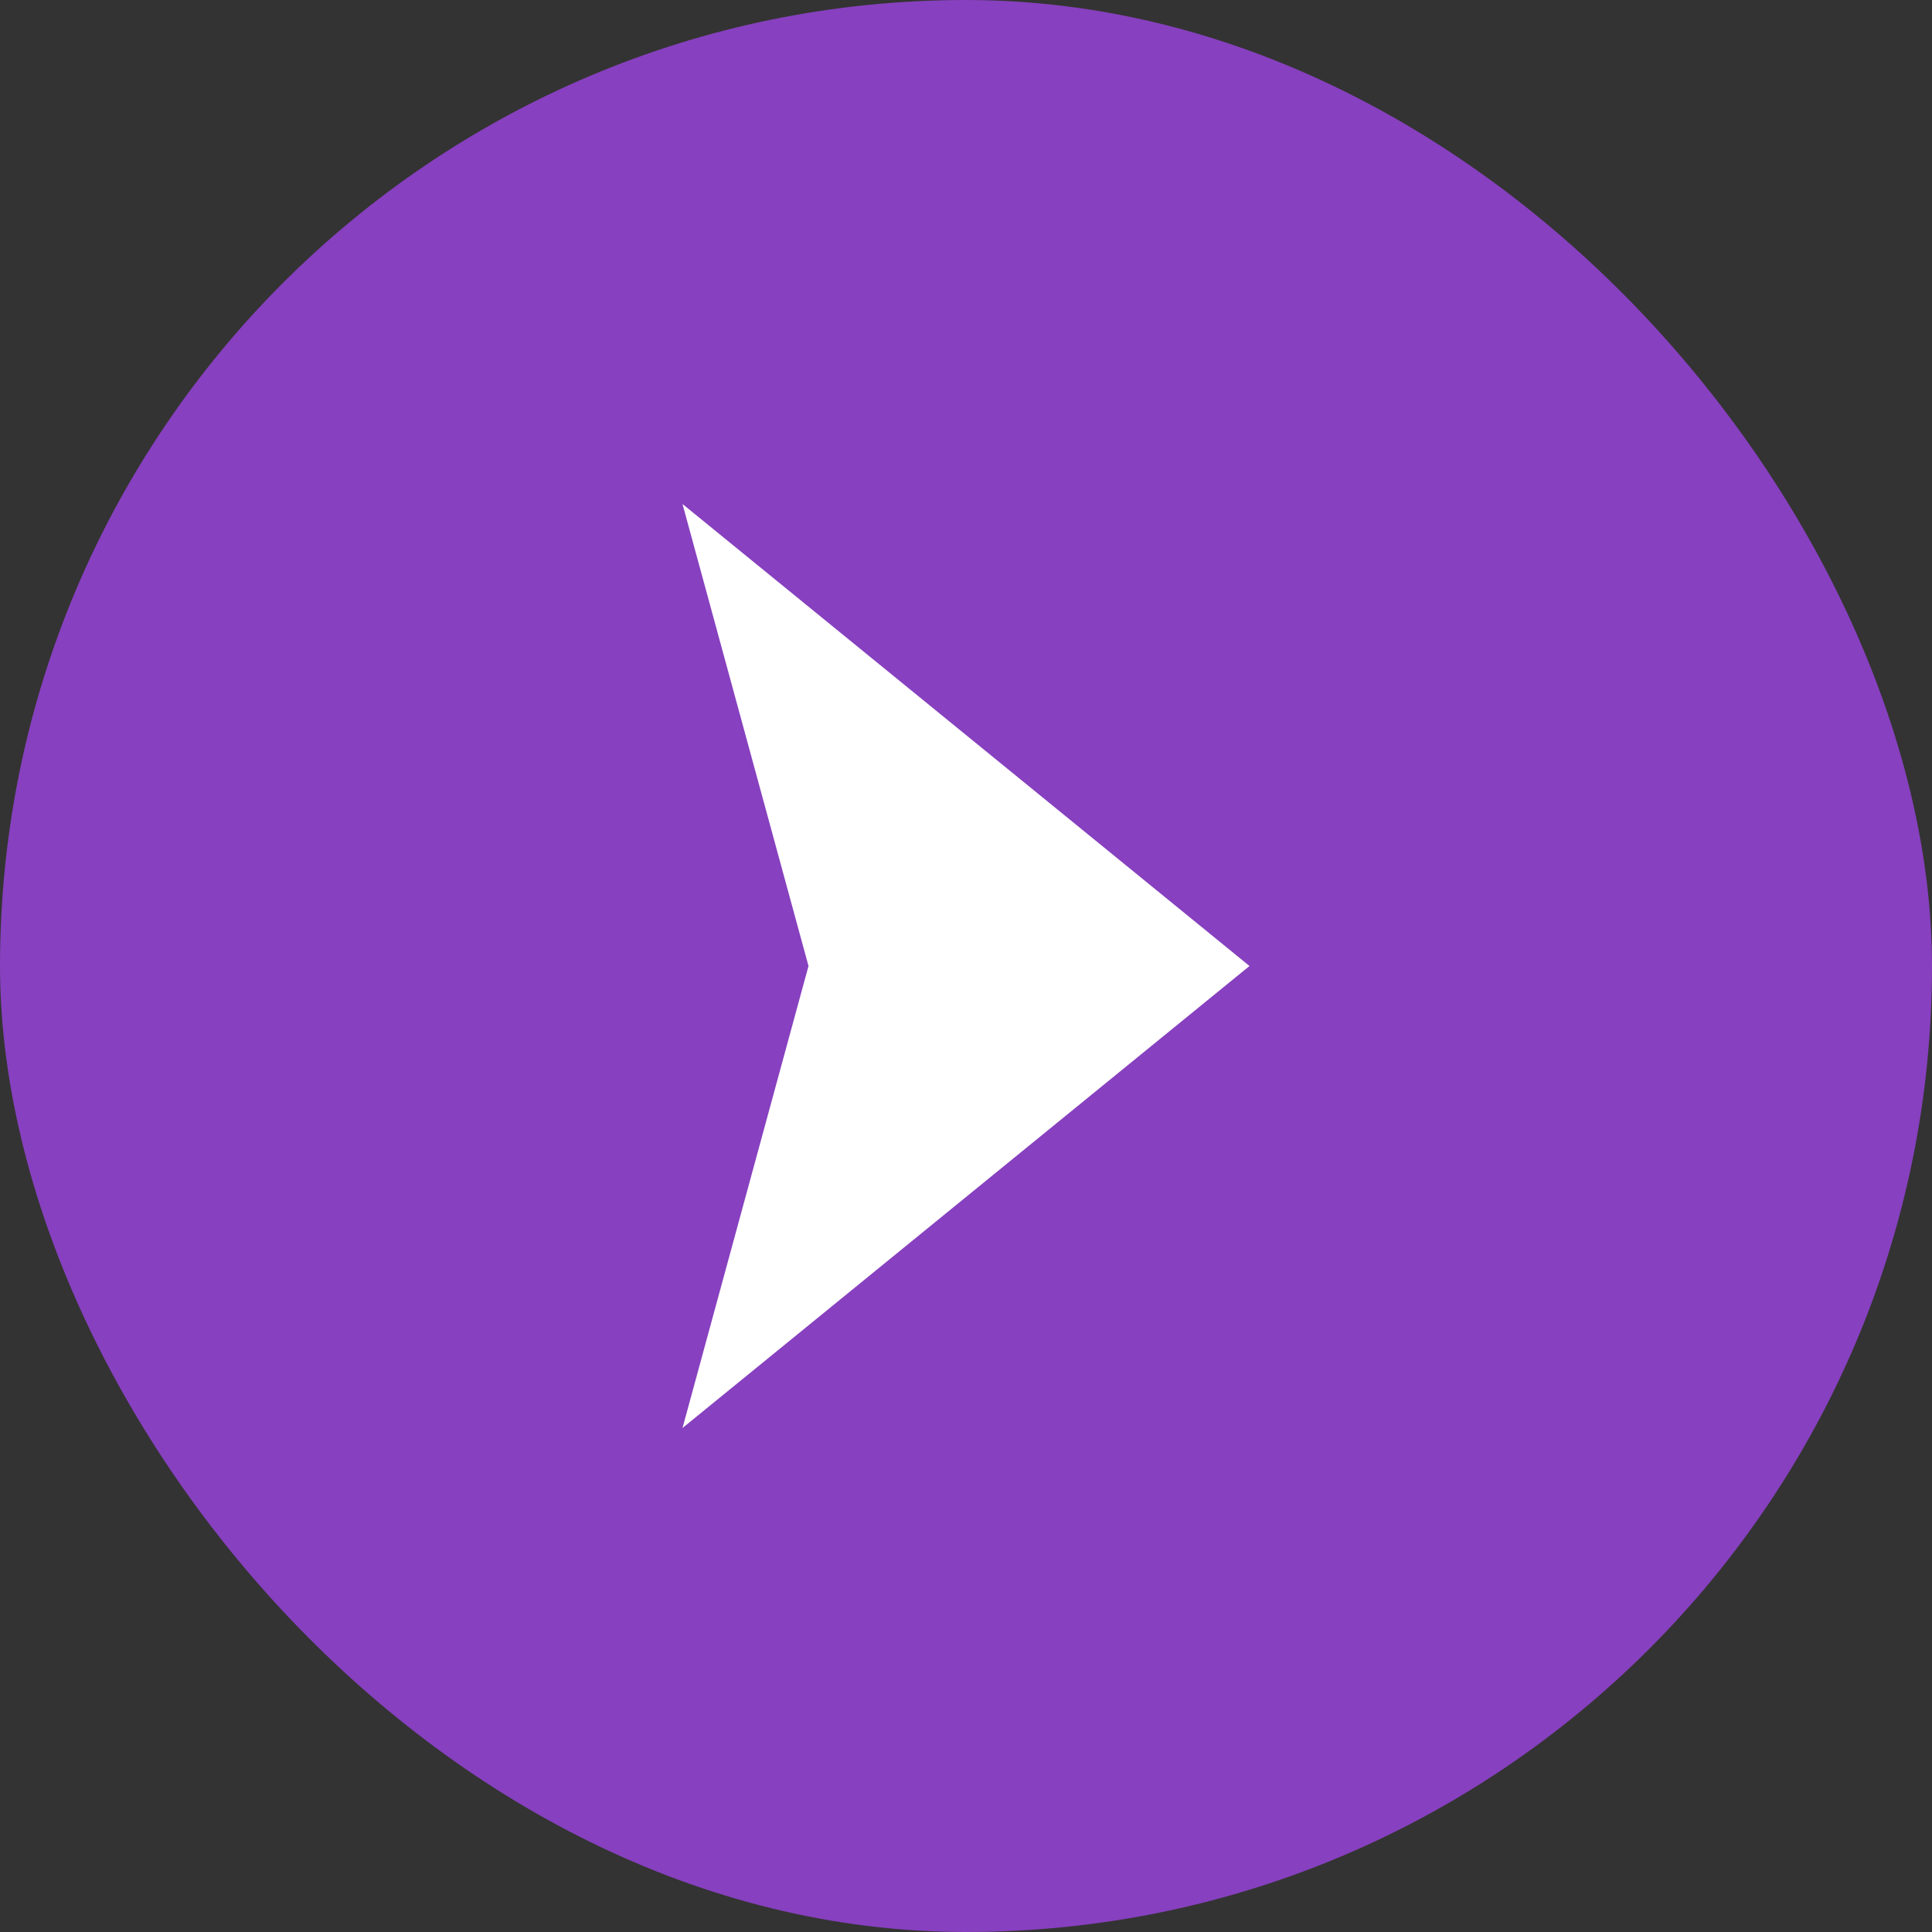 <svg width="46" height="46" viewBox="0 0 46 46" fill="none" xmlns="http://www.w3.org/2000/svg">
<rect x="0" y="0" width="46" height="46" fill="#333333" stroke="none"/>
<rect width="46" height="46" rx="23" fill="#8740BF"/>
<path d="M29.75 23L16.25 12L19.25 23L16.25 34L29.75 23Z" fill="white"/>
</svg>
